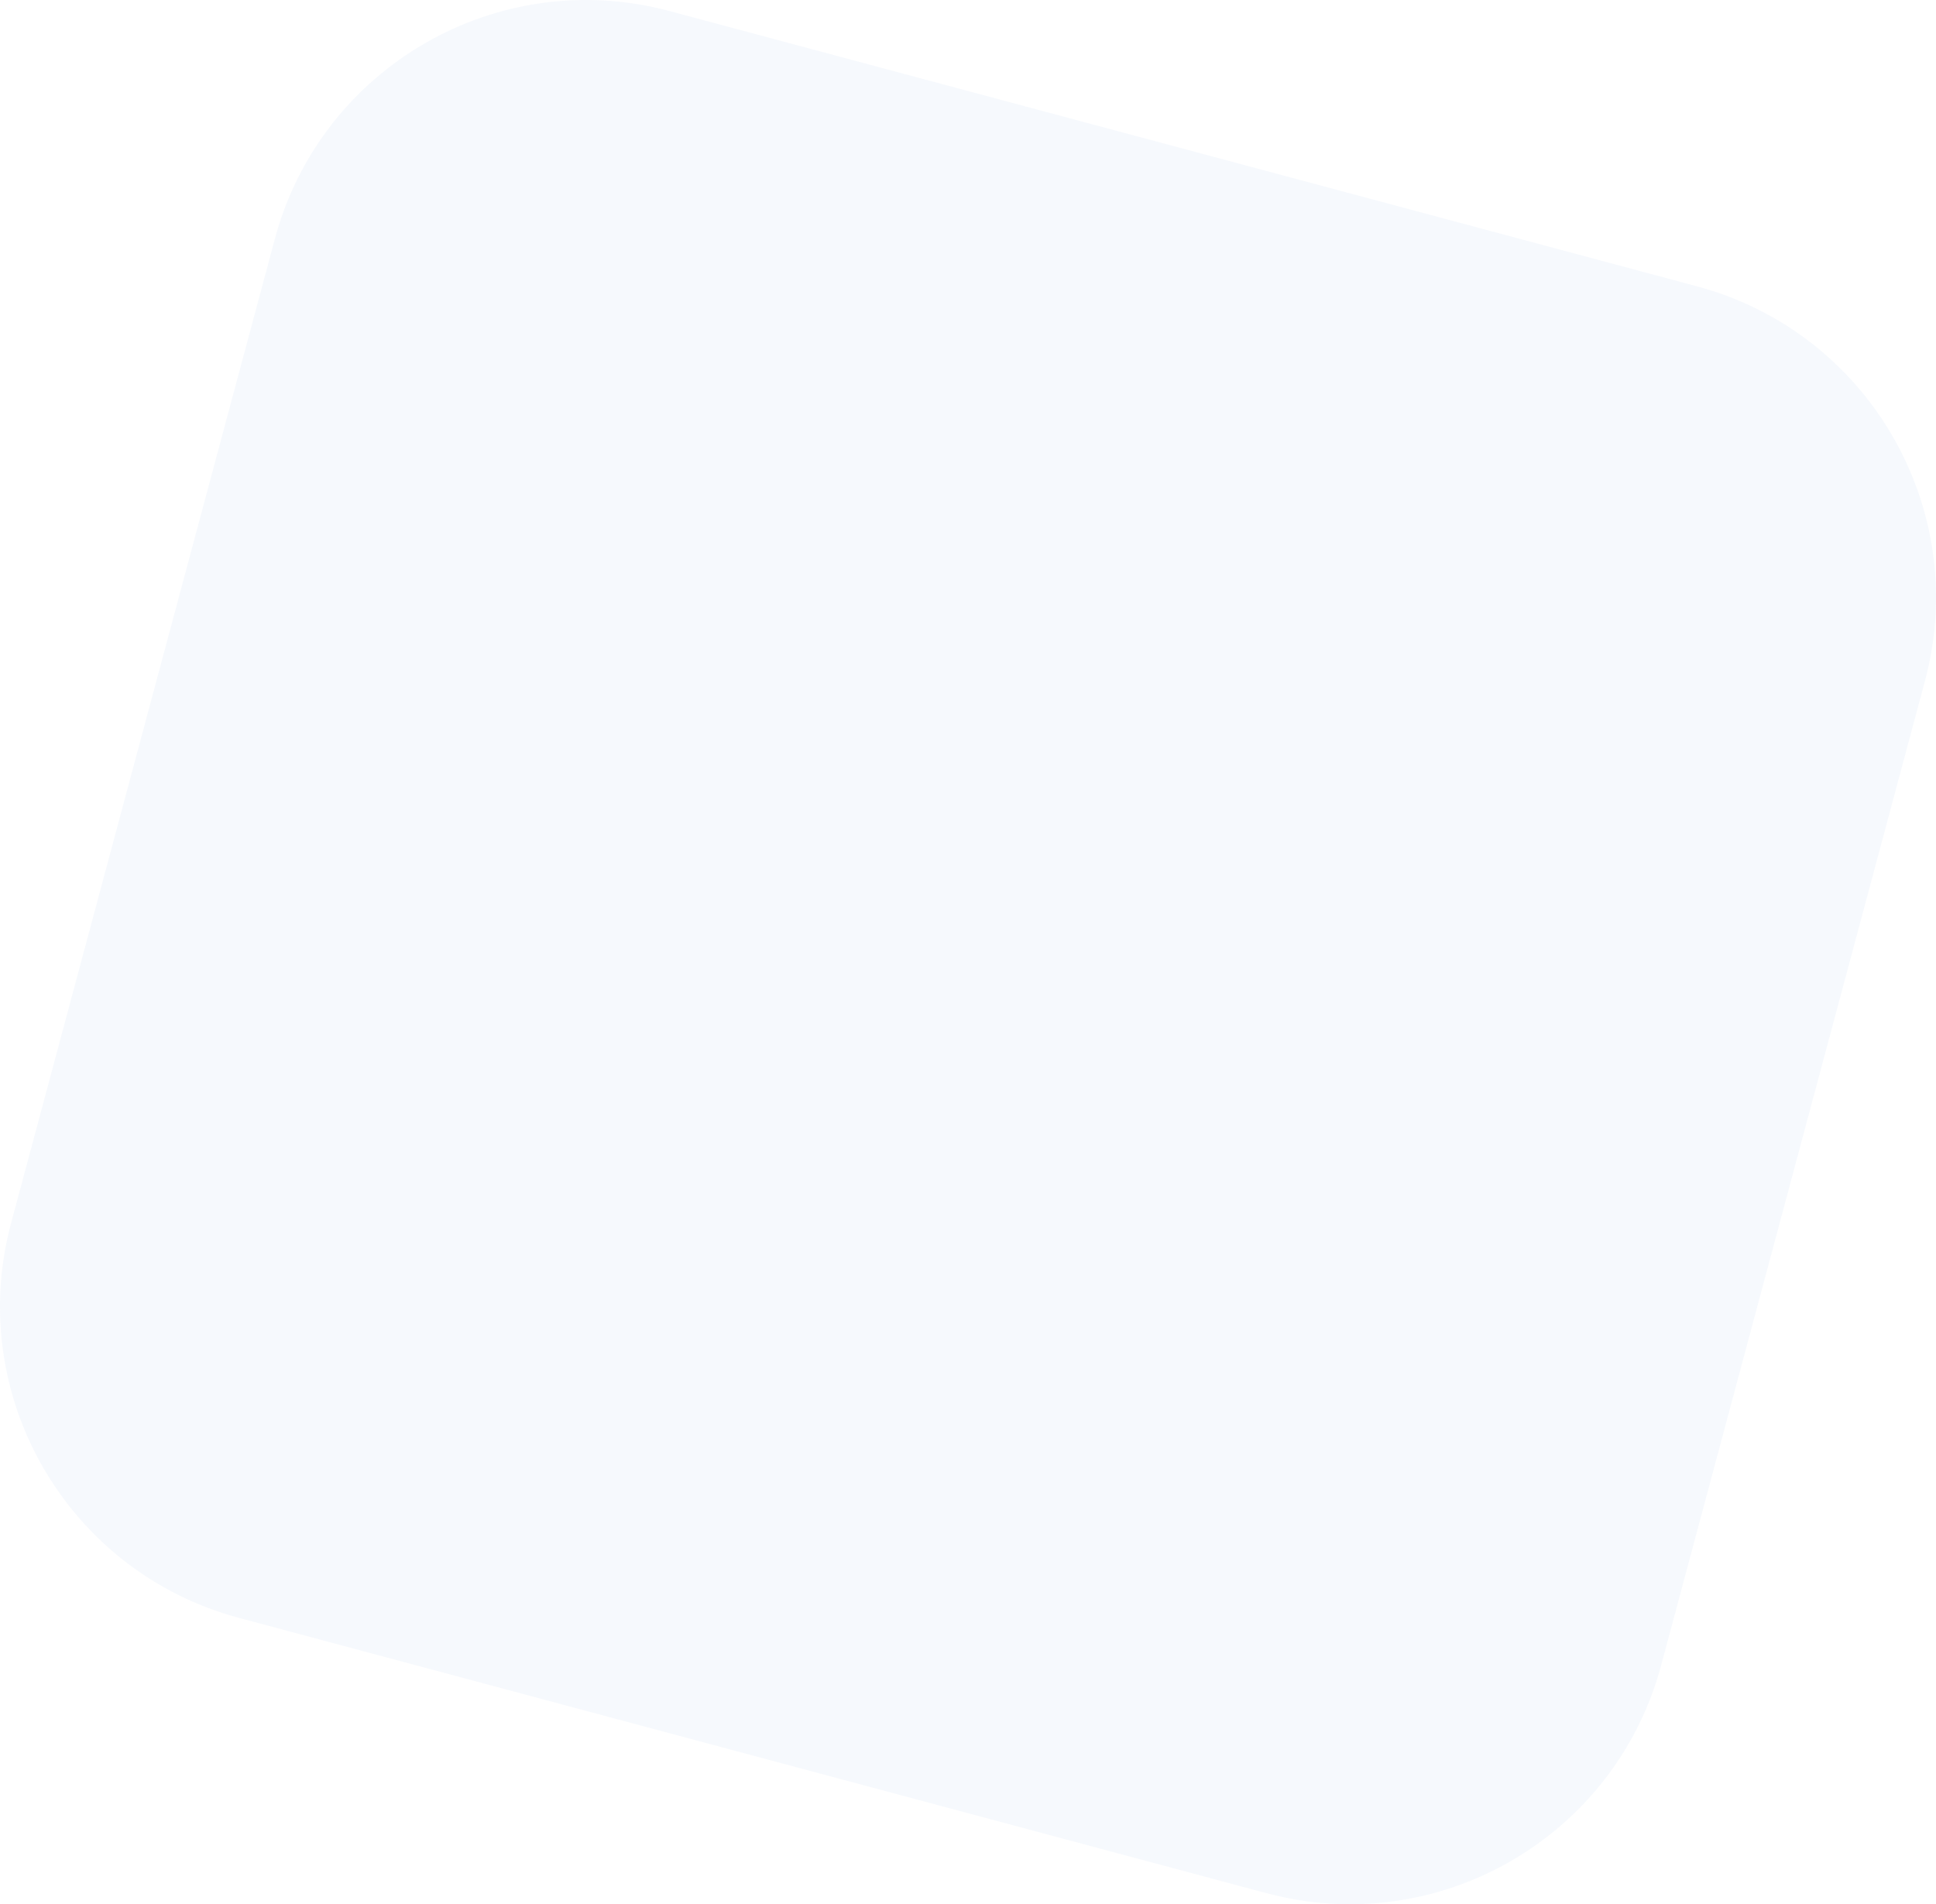 <svg id="Layer_1" data-name="Layer 1" xmlns="http://www.w3.org/2000/svg" viewBox="0 0 1184 1164.72"><defs><style>.cls-1{fill:#b5cfee;opacity:0.12;isolation:isolate;}</style></defs><path class="cls-1" d="M154.11,1007.21C49,979-13.41,871,14.76,765.85L176.1,163.75C204.27,58.62,312.32-3.77,417.45,24.4l628.44,168.39C1151,221,1213.41,329,1185.24,434.15l-161.34,602.1c-28.16,105.13-136.22,167.52-241.35,139.35Z" transform="translate(-8 -17.64)"/></svg>
